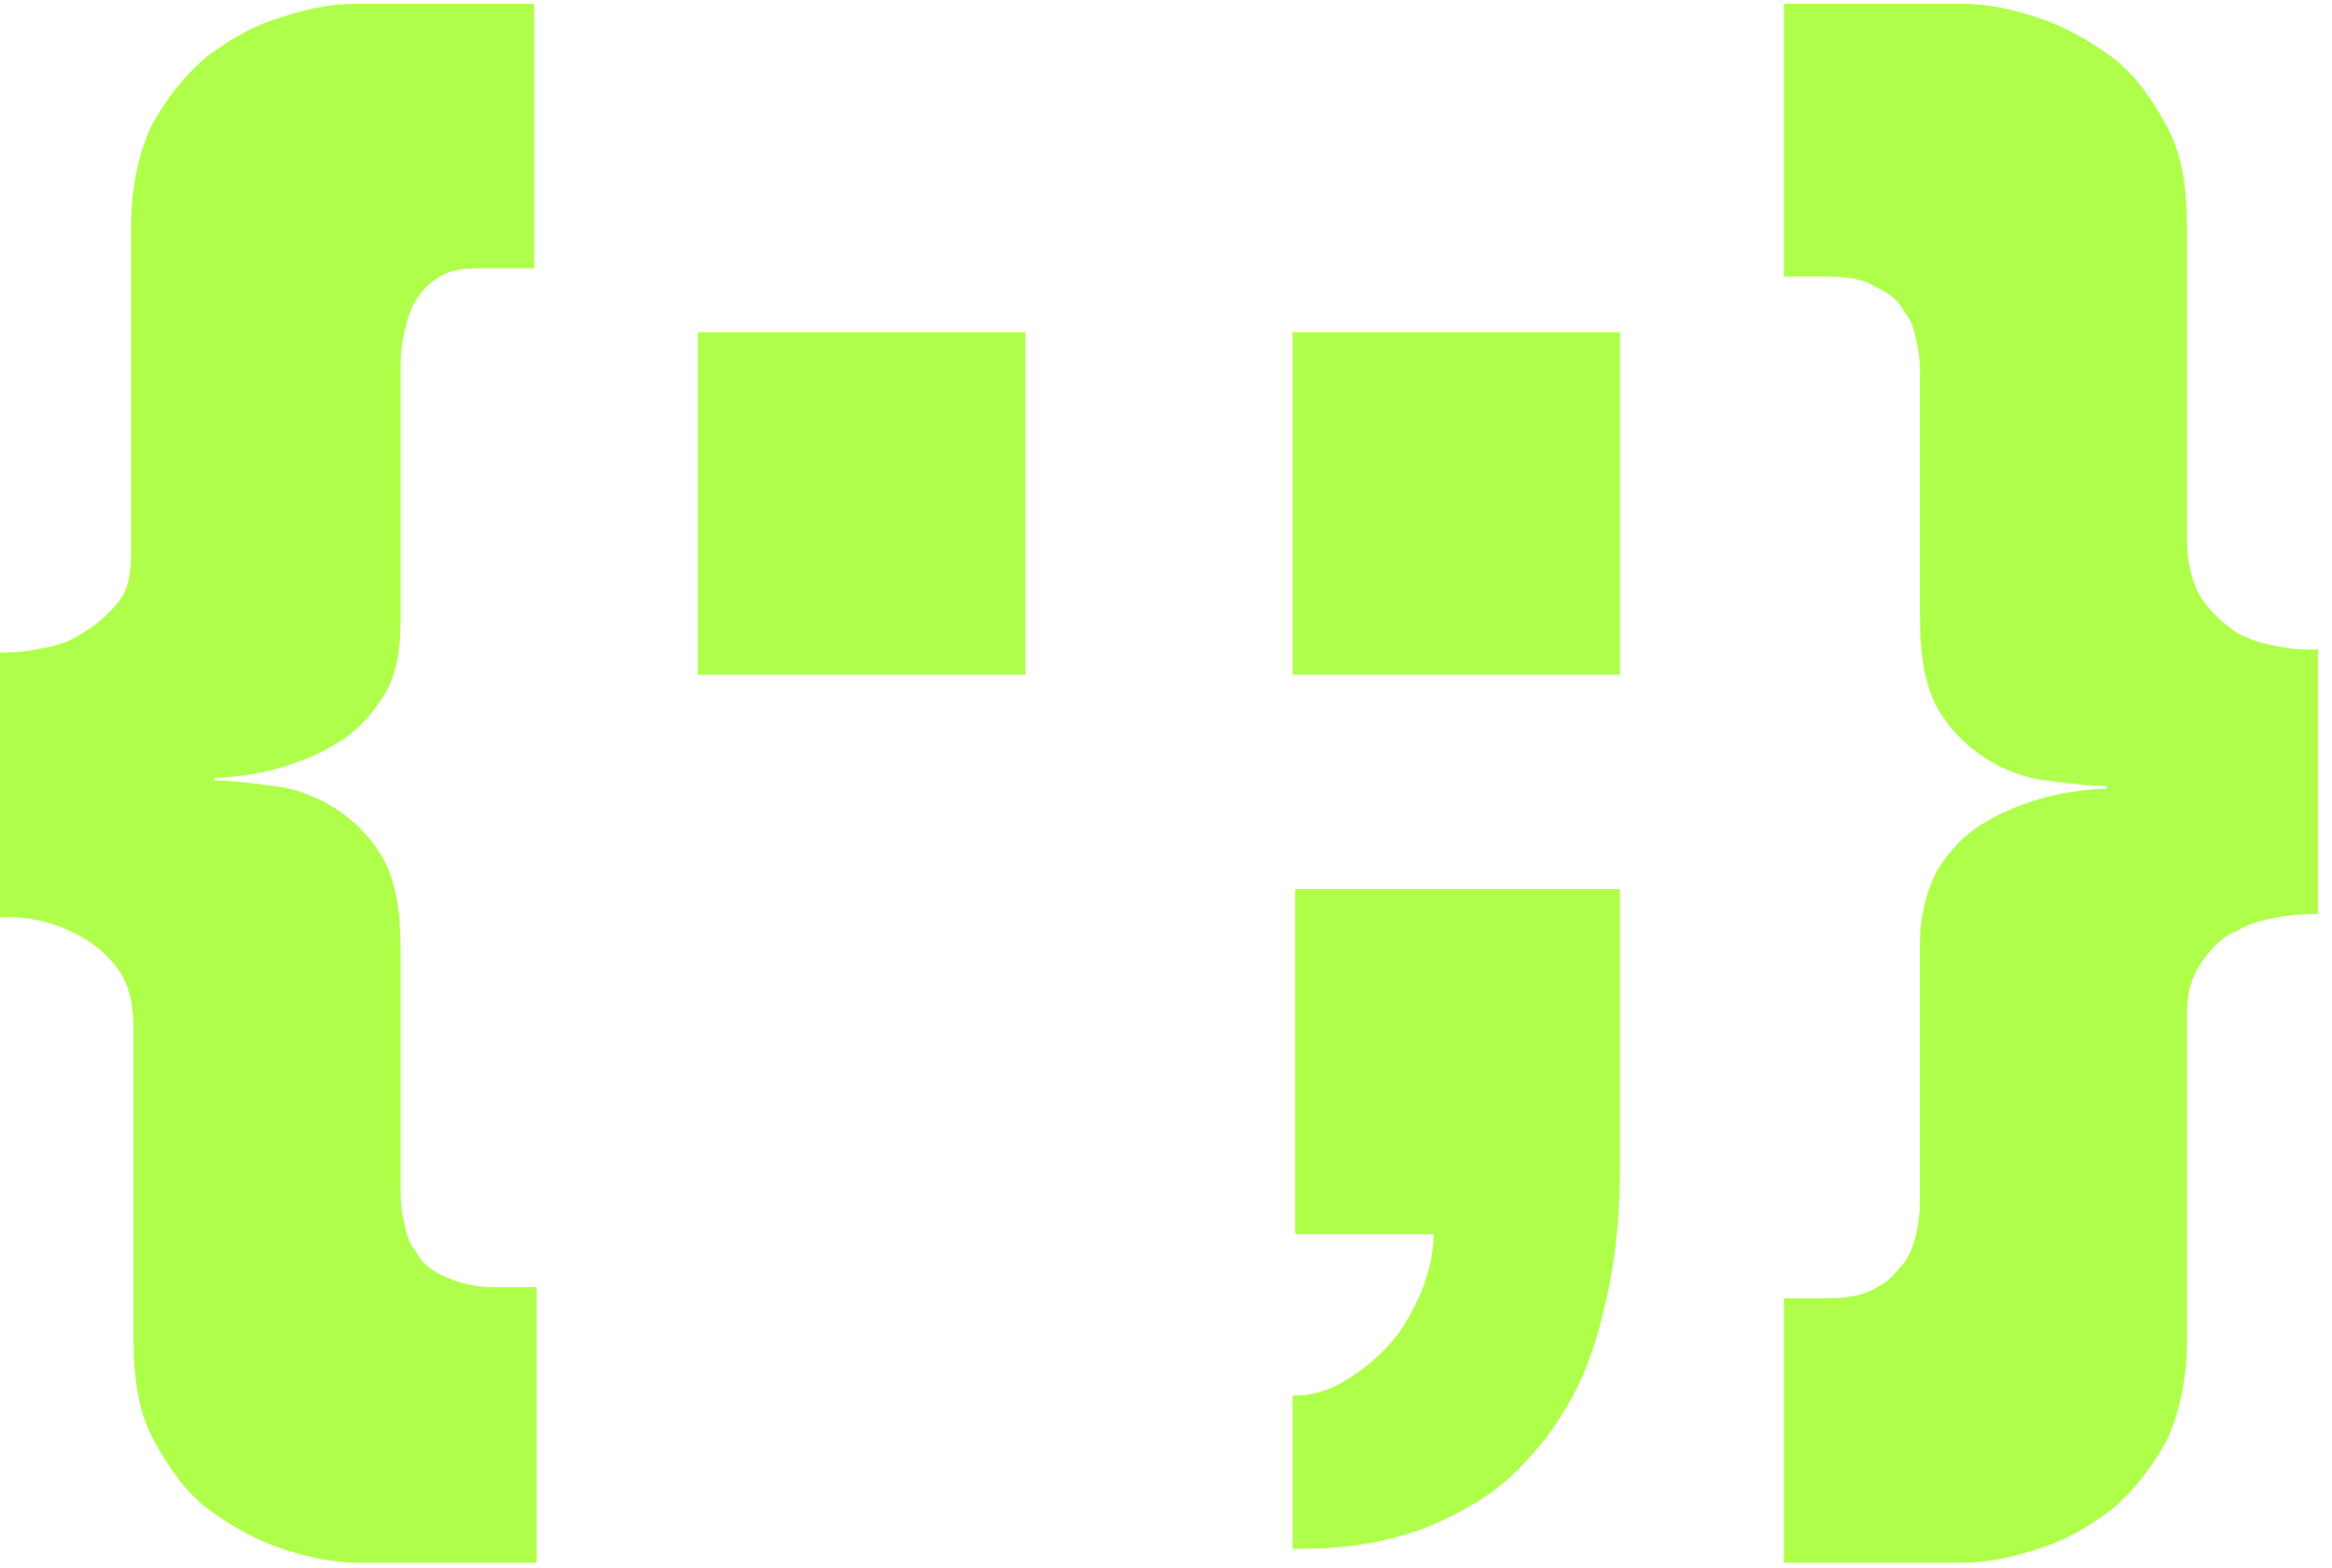 <svg width="119" height="80" viewBox="0 0 119 80" fill="none" xmlns="http://www.w3.org/2000/svg">
<path d="M91.028 66.25H93.214C94.243 66.25 95.143 66.108 95.786 65.682C96.428 65.398 96.814 64.83 97.2 64.403C97.586 63.835 97.714 63.267 97.843 62.699C97.971 61.989 97.971 61.42 97.971 60.994V48.209C97.971 46.647 98.357 45.368 98.871 44.374C99.514 43.379 100.286 42.527 101.314 41.959C102.214 41.391 103.371 40.964 104.4 40.68C105.557 40.396 106.586 40.254 107.486 40.254V40.112C106.586 40.112 105.557 39.97 104.4 39.828C103.243 39.686 102.214 39.26 101.314 38.692C100.414 38.123 99.514 37.271 98.871 36.135C98.228 34.998 97.971 33.435 97.971 31.447V19.372C97.971 18.804 97.971 18.236 97.843 17.668C97.714 16.957 97.586 16.389 97.2 15.963C96.943 15.395 96.428 14.968 95.786 14.684C95.143 14.258 94.371 14.116 93.214 14.116H91.028V0.195H100.157C101.443 0.195 102.729 0.479 104.014 0.905C105.3 1.331 106.586 2.041 107.743 2.894C108.9 3.746 109.8 5.025 110.571 6.445C111.343 7.866 111.6 9.57 111.6 11.559V27.469C111.6 28.748 111.857 29.742 112.371 30.594C112.886 31.305 113.529 31.873 114.171 32.299C114.943 32.725 115.586 32.867 116.357 33.009C117.128 33.151 117.771 33.151 118.286 33.151V46.647C117.771 46.647 117.128 46.647 116.357 46.789C115.586 46.931 114.814 47.073 114.171 47.499C113.4 47.783 112.886 48.351 112.371 49.062C111.857 49.772 111.6 50.624 111.6 51.761V68.381C111.6 70.37 111.214 72.074 110.571 73.495C109.8 74.915 108.9 76.052 107.743 77.046C106.586 77.899 105.429 78.609 104.014 79.035C102.729 79.461 101.443 79.745 100.157 79.745H91.028V66.25Z" fill="#AFFF4A"/>
<path d="M65.957 45.368H82.671V59.29C82.671 61.42 82.543 63.409 82.157 65.398C81.771 67.387 81.257 69.233 80.486 70.796C79.714 72.359 78.686 73.779 77.4 75.058C76.114 76.336 74.571 77.188 72.9 77.899C71.486 78.467 70.071 78.751 68.914 78.893C67.757 79.035 66.728 79.035 65.957 79.035V71.222C66.986 71.222 67.886 70.938 68.786 70.37C69.686 69.802 70.329 69.233 70.971 68.523C71.614 67.813 72.129 66.819 72.514 65.966C72.9 64.972 73.157 63.977 73.157 62.983H66.086V45.368H65.957Z" fill="#AFFF4A"/>
<path d="M82.671 16.957H65.957V34.43H82.671V16.957Z" fill="#AFFF4A"/>
<path d="M52.328 16.957H35.614V34.43H52.328V16.957Z" fill="#AFFF4A"/>
<path d="M27.257 13.69H24.429C23.529 13.69 22.757 13.832 22.243 14.258C21.729 14.542 21.343 15.111 21.086 15.537C20.829 16.105 20.7 16.673 20.571 17.241C20.443 17.952 20.443 18.52 20.443 18.946V31.731C20.443 33.294 20.186 34.572 19.543 35.566C18.9 36.561 18.129 37.413 17.1 37.981C16.2 38.55 15.043 38.976 14.014 39.26C12.857 39.544 11.829 39.686 10.929 39.686V39.828C11.829 39.828 12.857 39.97 14.014 40.112C15.171 40.254 16.2 40.68 17.1 41.248C18 41.817 18.9 42.669 19.543 43.806C20.186 44.942 20.443 46.505 20.443 48.351V60.426C20.443 60.994 20.443 61.562 20.571 62.131C20.7 62.841 20.829 63.409 21.214 63.835C21.471 64.403 21.986 64.83 22.629 65.114C23.271 65.398 24.043 65.682 25.2 65.682H27.386V79.745H18.257C16.971 79.745 15.686 79.461 14.4 79.035C13.114 78.609 11.829 77.899 10.671 77.046C9.514 76.194 8.614 74.915 7.843 73.495C7.071 72.074 6.814 70.37 6.814 68.381V52.471C6.814 51.192 6.557 50.198 6.043 49.488C5.529 48.777 4.886 48.209 4.114 47.783C3.343 47.357 2.571 47.073 1.8 46.931C1.029 46.789 0.386 46.789 0 46.789V33.294C0.514 33.294 1.029 33.294 1.8 33.151C2.571 33.009 3.343 32.867 3.986 32.441C4.757 32.015 5.271 31.589 5.914 30.878C6.557 30.168 6.686 29.316 6.686 28.18V11.559C6.686 9.57 7.071 7.866 7.714 6.445C8.486 5.025 9.386 3.888 10.543 2.894C11.7 2.041 12.857 1.331 14.271 0.905C15.557 0.479 16.843 0.195 18.129 0.195H27.257V13.69Z" fill="#AFFF4A"/>
</svg>
